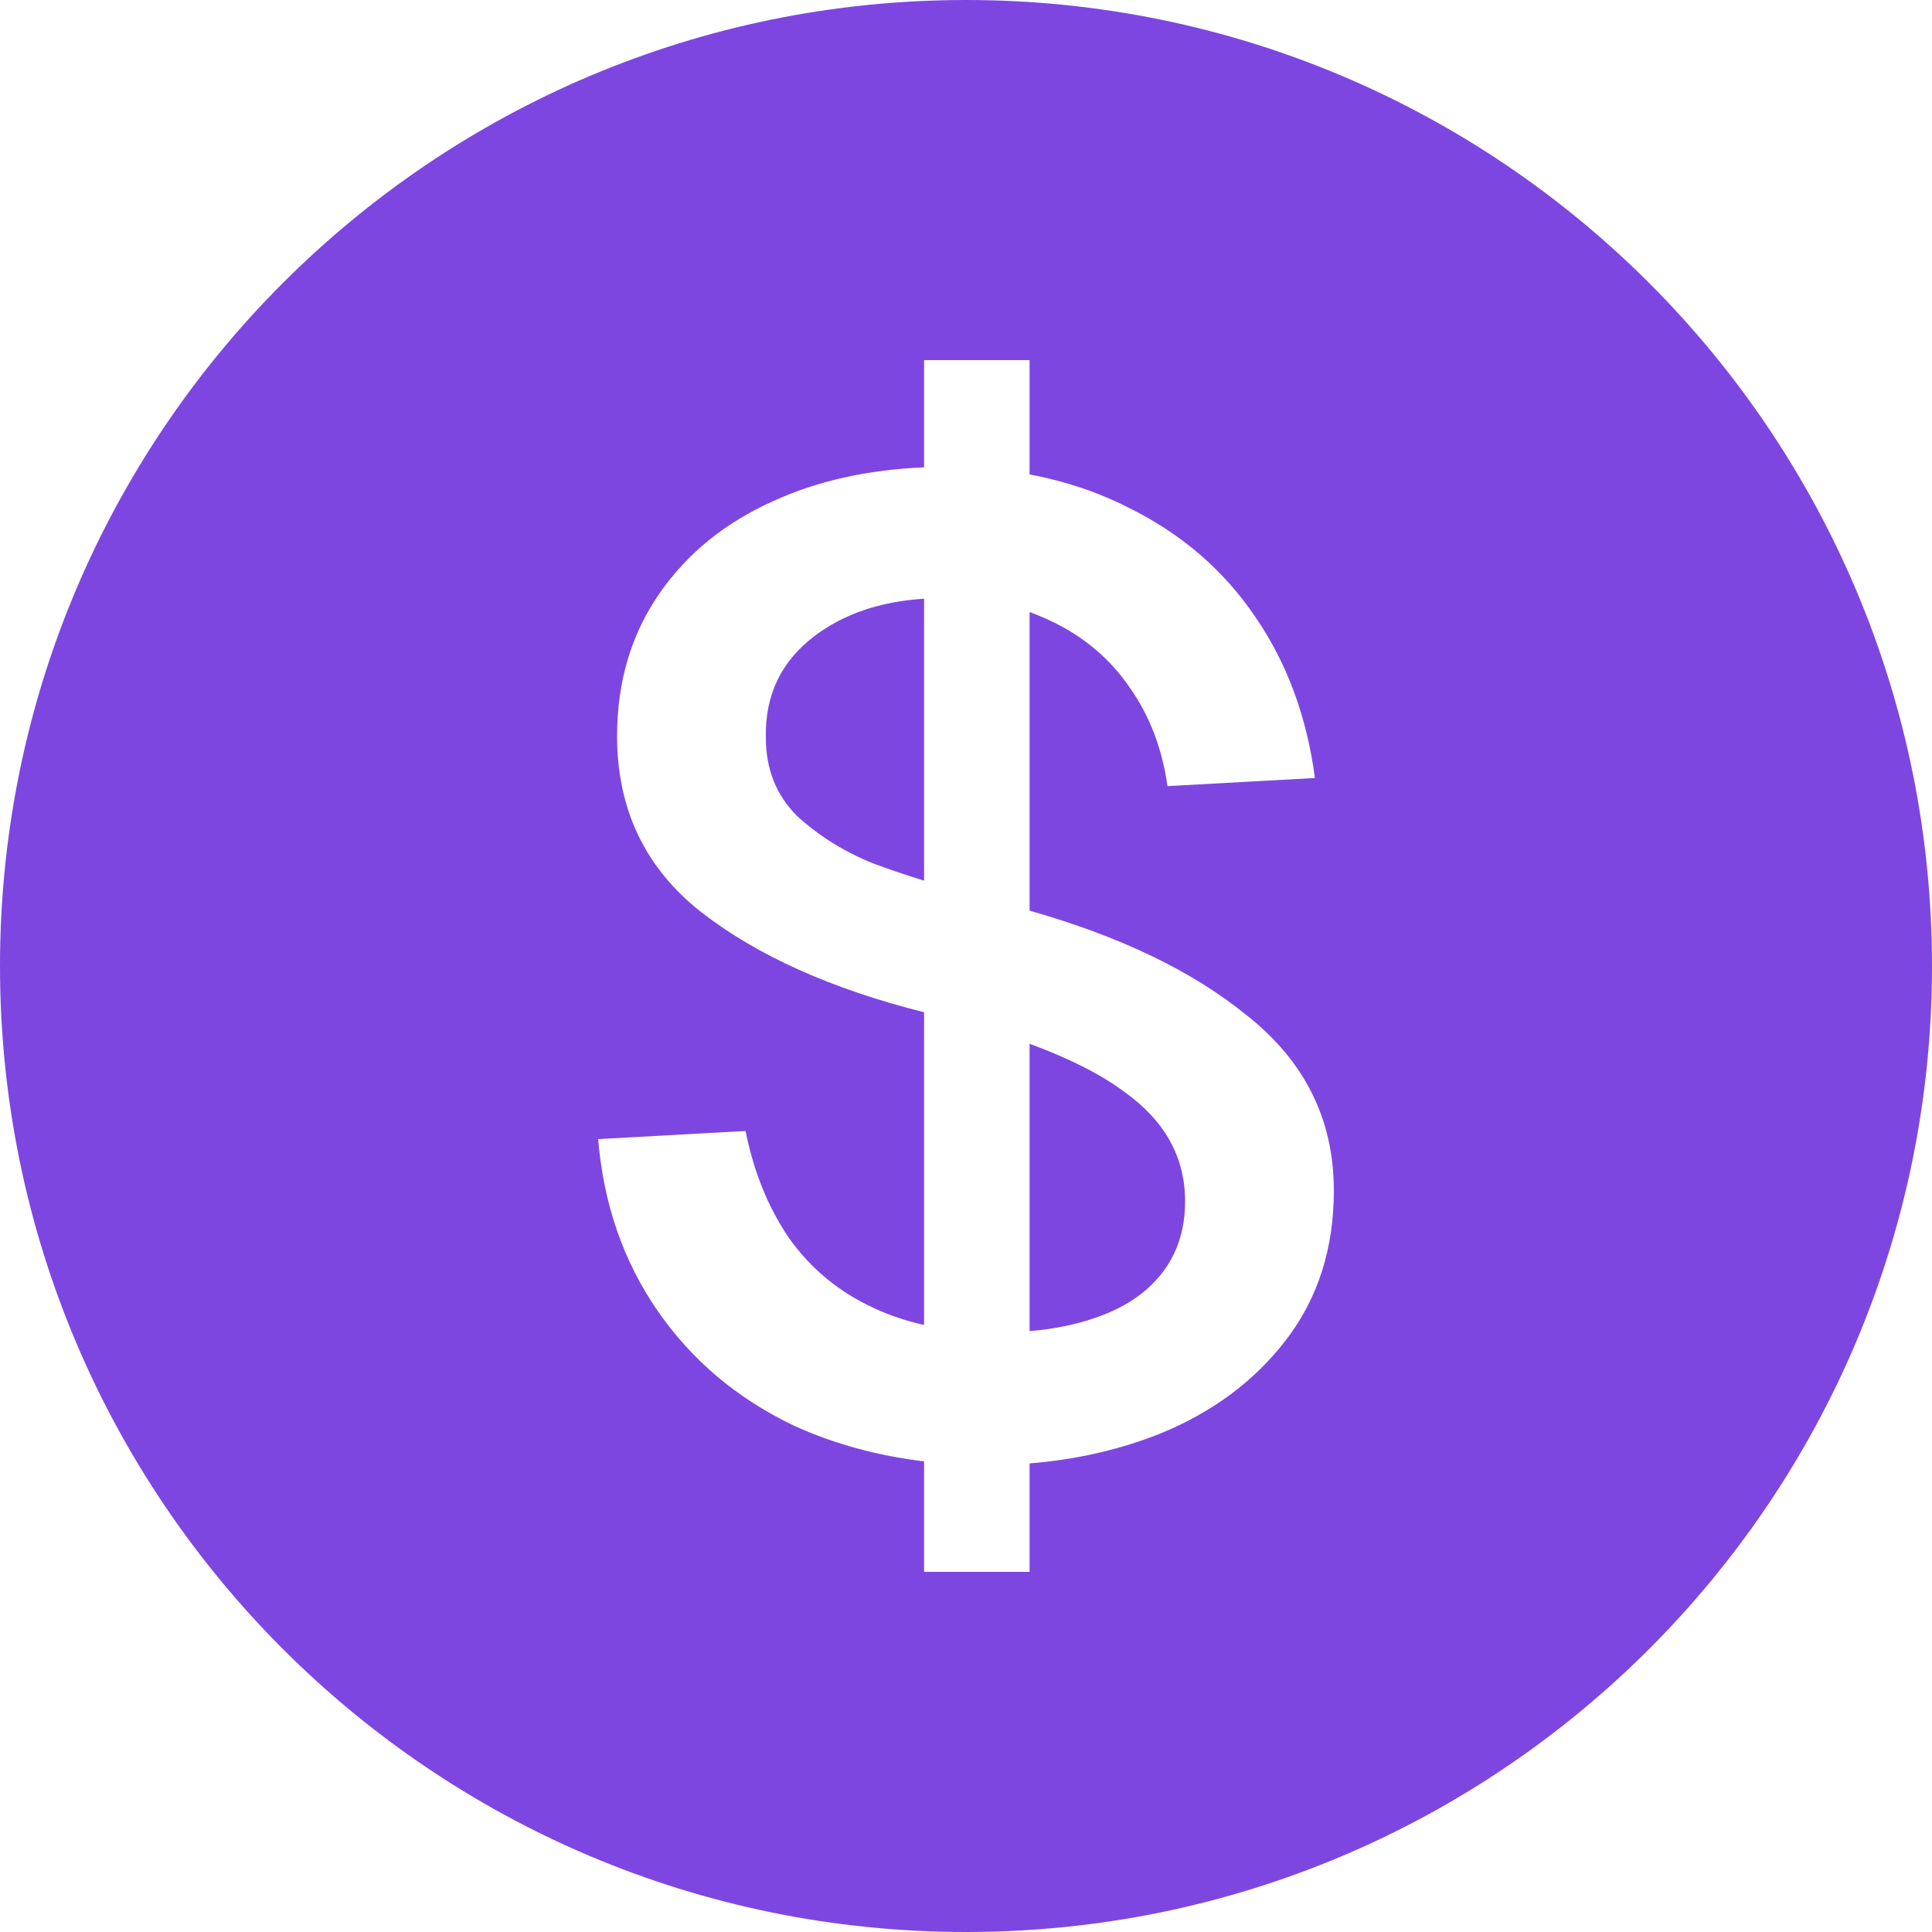 <?xml version="1.0" encoding="UTF-8"?> <svg xmlns="http://www.w3.org/2000/svg" width="20" height="20" viewBox="0 0 20 20" fill="none"><path fill-rule="evenodd" clip-rule="evenodd" d="M10 20C15.523 20 20 15.523 20 10C20 4.477 15.523 0 10 0C4.477 0 0 4.477 0 10C0 15.523 4.477 20 10 20ZM8.166 12.814C7.951 12.497 7.802 12.128 7.718 11.708L6.192 11.792C6.248 12.464 6.453 13.057 6.808 13.57C7.163 14.083 7.634 14.48 8.222 14.76C8.636 14.948 9.084 15.07 9.566 15.128V16.272H10.658V15.149C11.136 15.111 11.584 15.009 12.002 14.844C12.553 14.62 12.991 14.293 13.318 13.864C13.645 13.435 13.808 12.921 13.808 12.324C13.808 11.587 13.505 10.98 12.898 10.504C12.341 10.052 11.595 9.693 10.658 9.427V6.336C10.735 6.364 10.809 6.395 10.882 6.43C11.218 6.589 11.489 6.817 11.694 7.116C11.899 7.405 12.03 7.746 12.086 8.138L13.612 8.054C13.528 7.419 13.323 6.864 12.996 6.388C12.669 5.903 12.231 5.525 11.68 5.254C11.365 5.094 11.024 4.98 10.658 4.911V3.728H9.566V4.838C8.985 4.862 8.467 4.977 8.012 5.184C7.508 5.408 7.111 5.73 6.822 6.15C6.533 6.57 6.388 7.06 6.388 7.62C6.388 8.376 6.677 8.983 7.256 9.44C7.835 9.891 8.605 10.237 9.566 10.479V13.716C9.382 13.675 9.21 13.617 9.048 13.542C8.684 13.374 8.39 13.131 8.166 12.814ZM10.658 13.78C10.914 13.758 11.142 13.711 11.344 13.64C11.643 13.537 11.871 13.383 12.03 13.178C12.189 12.973 12.268 12.725 12.268 12.436C12.268 11.979 12.058 11.601 11.638 11.302C11.4 11.124 11.074 10.958 10.658 10.805V13.78ZM9.566 9.117V6.198C9.113 6.226 8.735 6.355 8.432 6.584C8.087 6.845 7.919 7.195 7.928 7.634C7.928 7.961 8.035 8.231 8.25 8.446C8.474 8.651 8.735 8.815 9.034 8.936C9.185 8.993 9.362 9.053 9.566 9.117Z" fill="#7E46E1"></path></svg> 